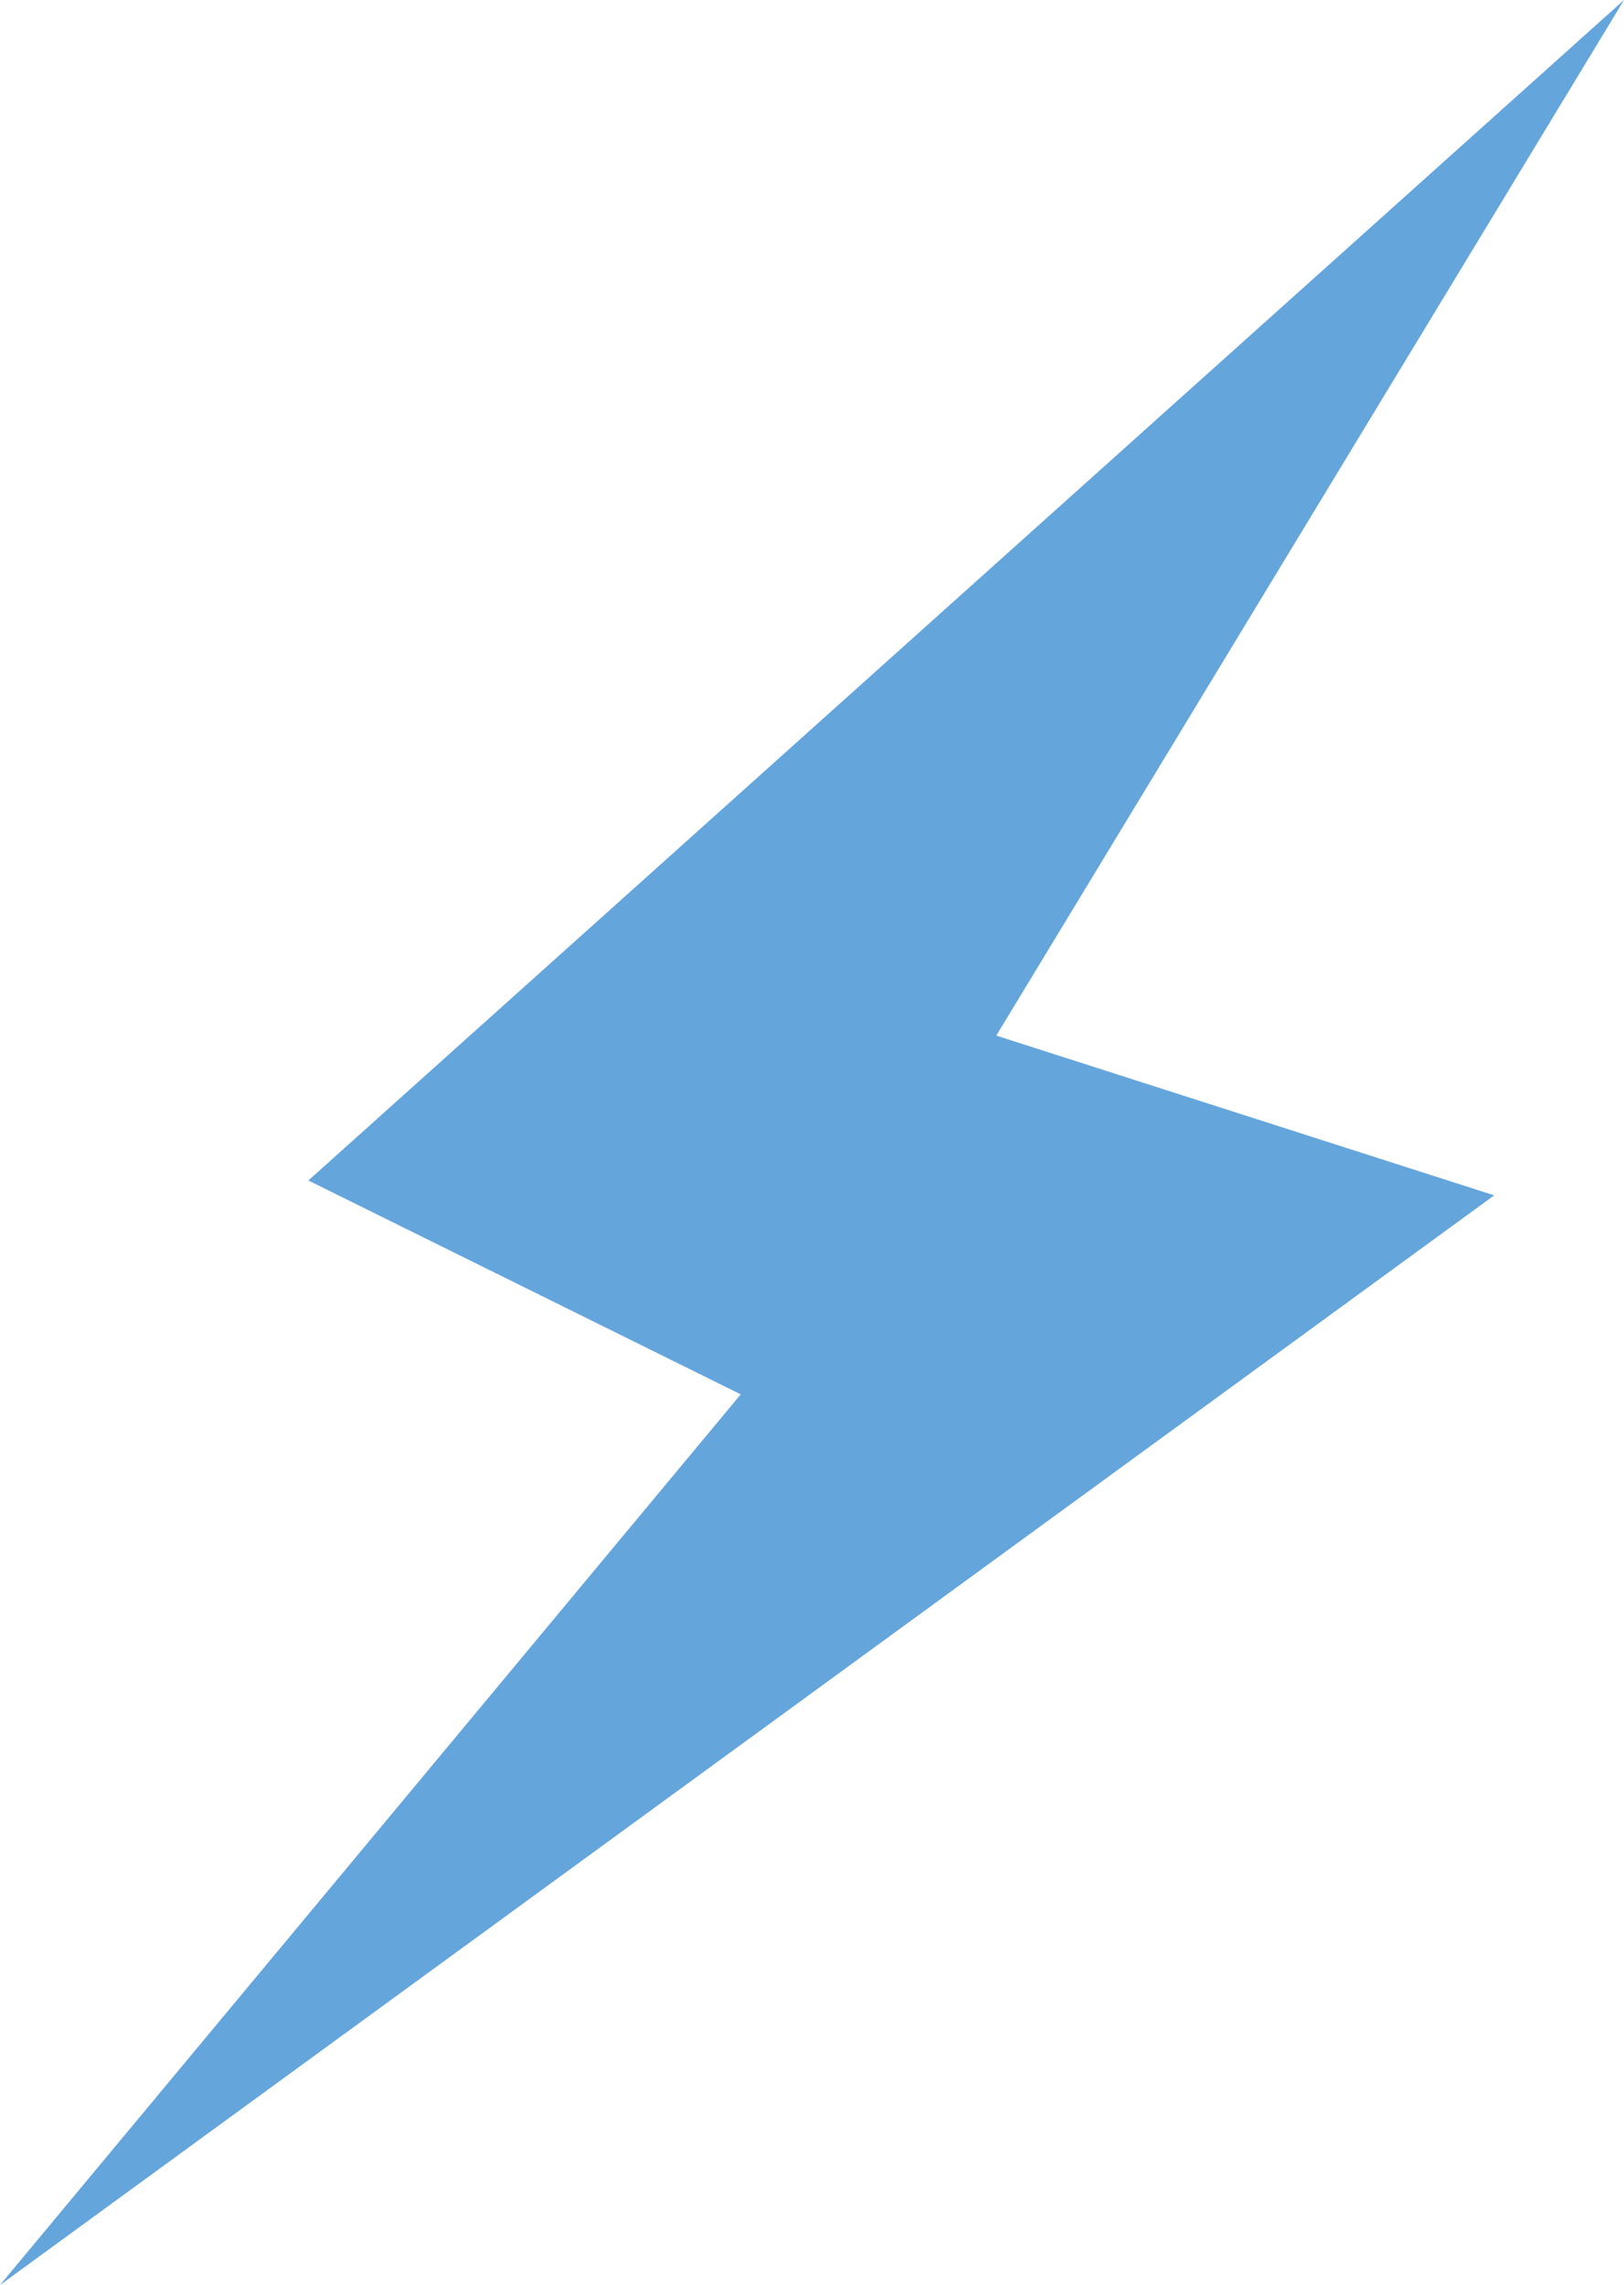 <svg xmlns="http://www.w3.org/2000/svg" width="54.771" height="77.053" viewBox="0 0 54.771 77.053"><path id="VELOCIDAD" d="M10.4,39.807l14.582,7.212L0,77.053,50.393,40.308,33.6,34.921,54.771,0Z" transform="translate(0)" fill="#64a5dc"></path></svg>